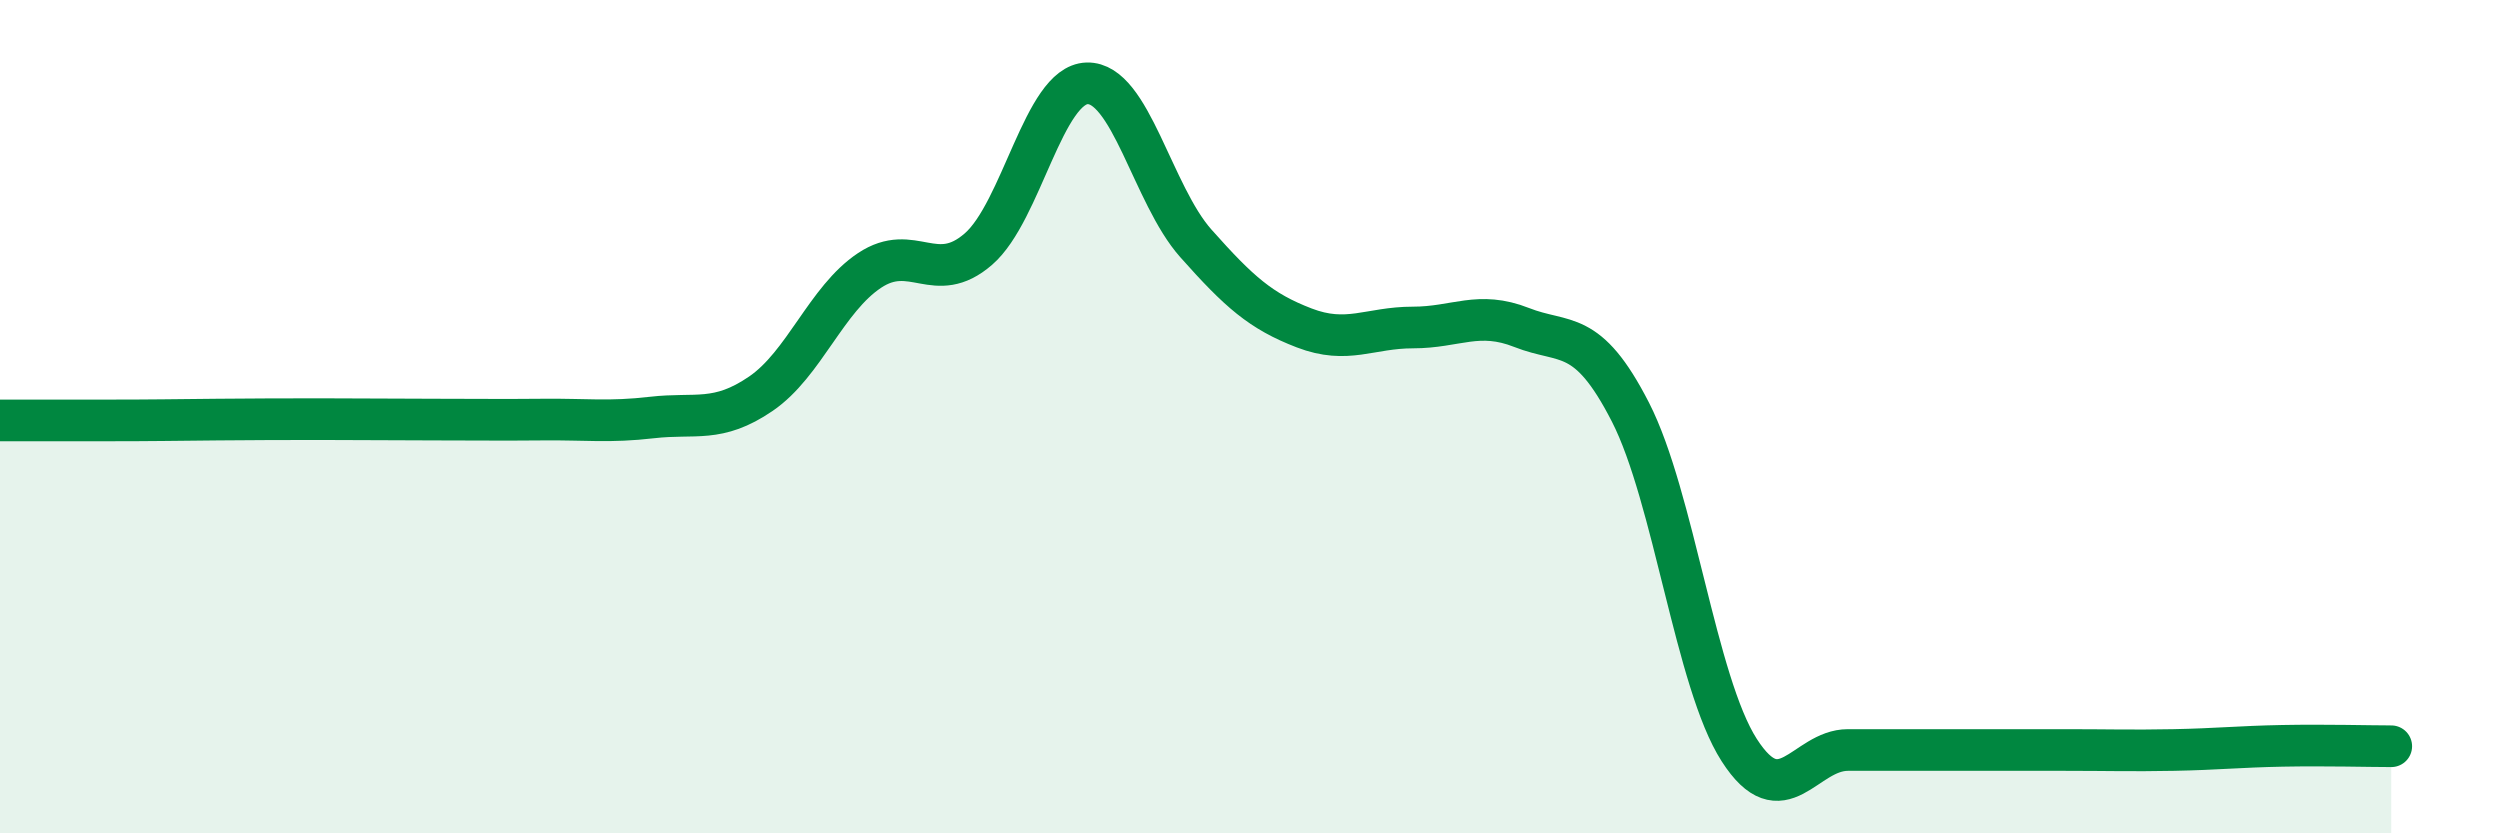 
    <svg width="60" height="20" viewBox="0 0 60 20" xmlns="http://www.w3.org/2000/svg">
      <path
        d="M 0,10.09 C 0.52,10.09 1.57,10.09 2.61,10.09 C 3.65,10.09 4.18,10.08 5.22,10.07 C 6.26,10.06 6.79,10.06 7.83,10.06 C 8.87,10.06 9.39,10.07 10.43,10.07 C 11.47,10.07 12,10.08 13.04,10.07 C 14.08,10.06 14.61,10.14 15.65,10.02 C 16.69,9.9 17.22,10.16 18.26,9.45 C 19.3,8.74 19.83,7.18 20.87,6.49 C 21.91,5.8 22.44,6.88 23.48,5.98 C 24.52,5.08 25.05,2.03 26.09,2 C 27.13,1.97 27.66,4.67 28.7,5.84 C 29.74,7.01 30.26,7.47 31.3,7.87 C 32.34,8.27 32.87,7.86 33.91,7.86 C 34.95,7.86 35.48,7.45 36.52,7.86 C 37.56,8.27 38.09,7.86 39.13,9.89 C 40.17,11.92 40.7,16.38 41.74,18 C 42.78,19.62 43.31,18 44.35,18 C 45.39,18 45.92,18 46.96,18 C 48,18 48.53,18 49.57,18 C 50.61,18 51.13,18.02 52.17,18 C 53.21,17.98 53.74,17.92 54.78,17.9 C 55.82,17.88 56.87,17.91 57.39,17.91L57.39 20L0 20Z"
        fill="#008740"
        opacity="0.1"
        stroke-linecap="round"
        stroke-linejoin="round"
      />
      <path
        d="M 0,10.09 C 0.52,10.09 1.57,10.09 2.61,10.09 C 3.65,10.09 4.18,10.08 5.22,10.07 C 6.26,10.06 6.79,10.06 7.83,10.06 C 8.87,10.06 9.39,10.07 10.43,10.07 C 11.47,10.07 12,10.08 13.04,10.07 C 14.08,10.06 14.61,10.14 15.65,10.02 C 16.69,9.9 17.22,10.16 18.26,9.45 C 19.3,8.74 19.83,7.18 20.87,6.49 C 21.91,5.8 22.44,6.88 23.48,5.98 C 24.52,5.08 25.05,2.03 26.09,2 C 27.13,1.97 27.66,4.67 28.7,5.84 C 29.74,7.01 30.26,7.47 31.3,7.87 C 32.34,8.27 32.87,7.86 33.91,7.86 C 34.95,7.86 35.48,7.45 36.52,7.86 C 37.56,8.27 38.09,7.86 39.13,9.89 C 40.17,11.92 40.7,16.38 41.74,18 C 42.78,19.62 43.31,18 44.35,18 C 45.39,18 45.92,18 46.96,18 C 48,18 48.53,18 49.57,18 C 50.61,18 51.13,18.02 52.17,18 C 53.21,17.98 53.74,17.92 54.78,17.9 C 55.82,17.88 56.87,17.91 57.39,17.91"
        stroke="#008740"
        stroke-width="1"
        fill="none"
        stroke-linecap="round"
        stroke-linejoin="round"
      />
    </svg>
  